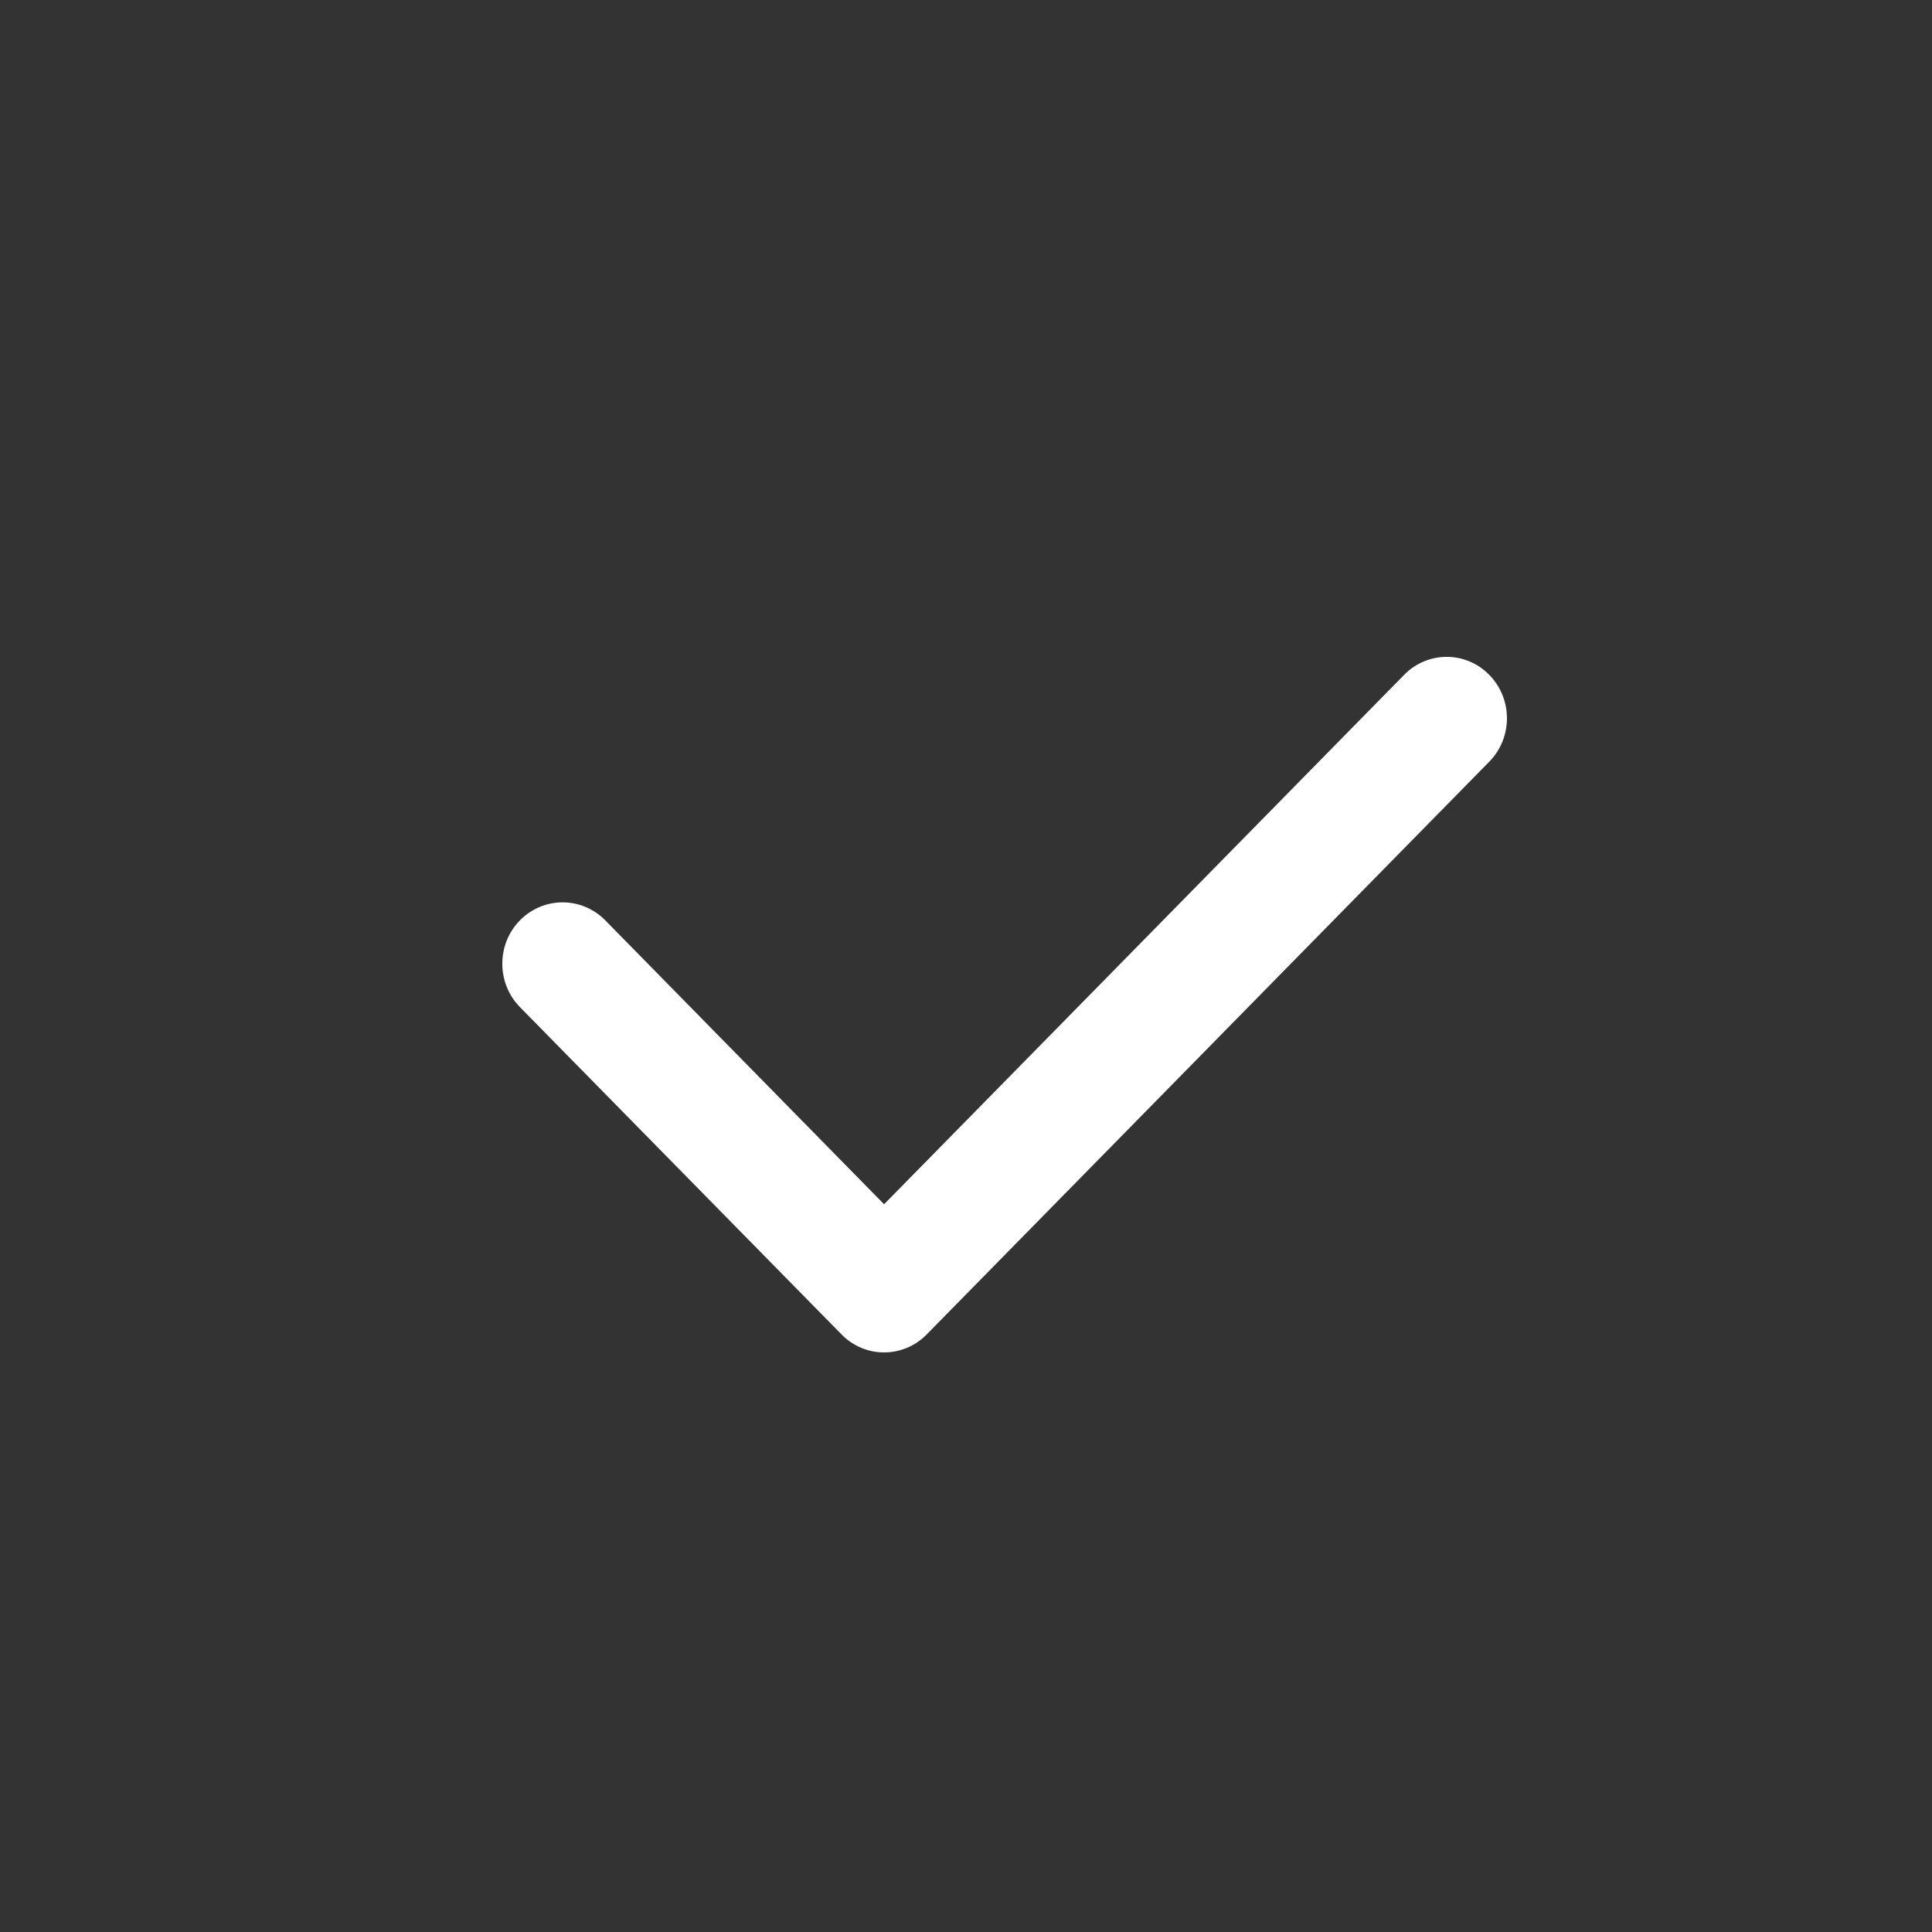<svg width="25" height="25" viewBox="0 0 25 25" fill="none" xmlns="http://www.w3.org/2000/svg">
<rect x="0" y="0" width="25" height="25" fill="#333333" stroke="none"/>
<path fill-rule="evenodd" clip-rule="evenodd" d="M19.271 8.733C19.576 9.043 19.576 9.546 19.271 9.856L11.992 17.267C11.687 17.578 11.193 17.578 10.889 17.267L6.728 13.032C6.424 12.722 6.424 12.219 6.728 11.909C7.033 11.599 7.527 11.599 7.832 11.909L11.44 15.583L18.169 8.733C18.473 8.422 18.967 8.422 19.271 8.733Z" fill="white"/>
</svg>
